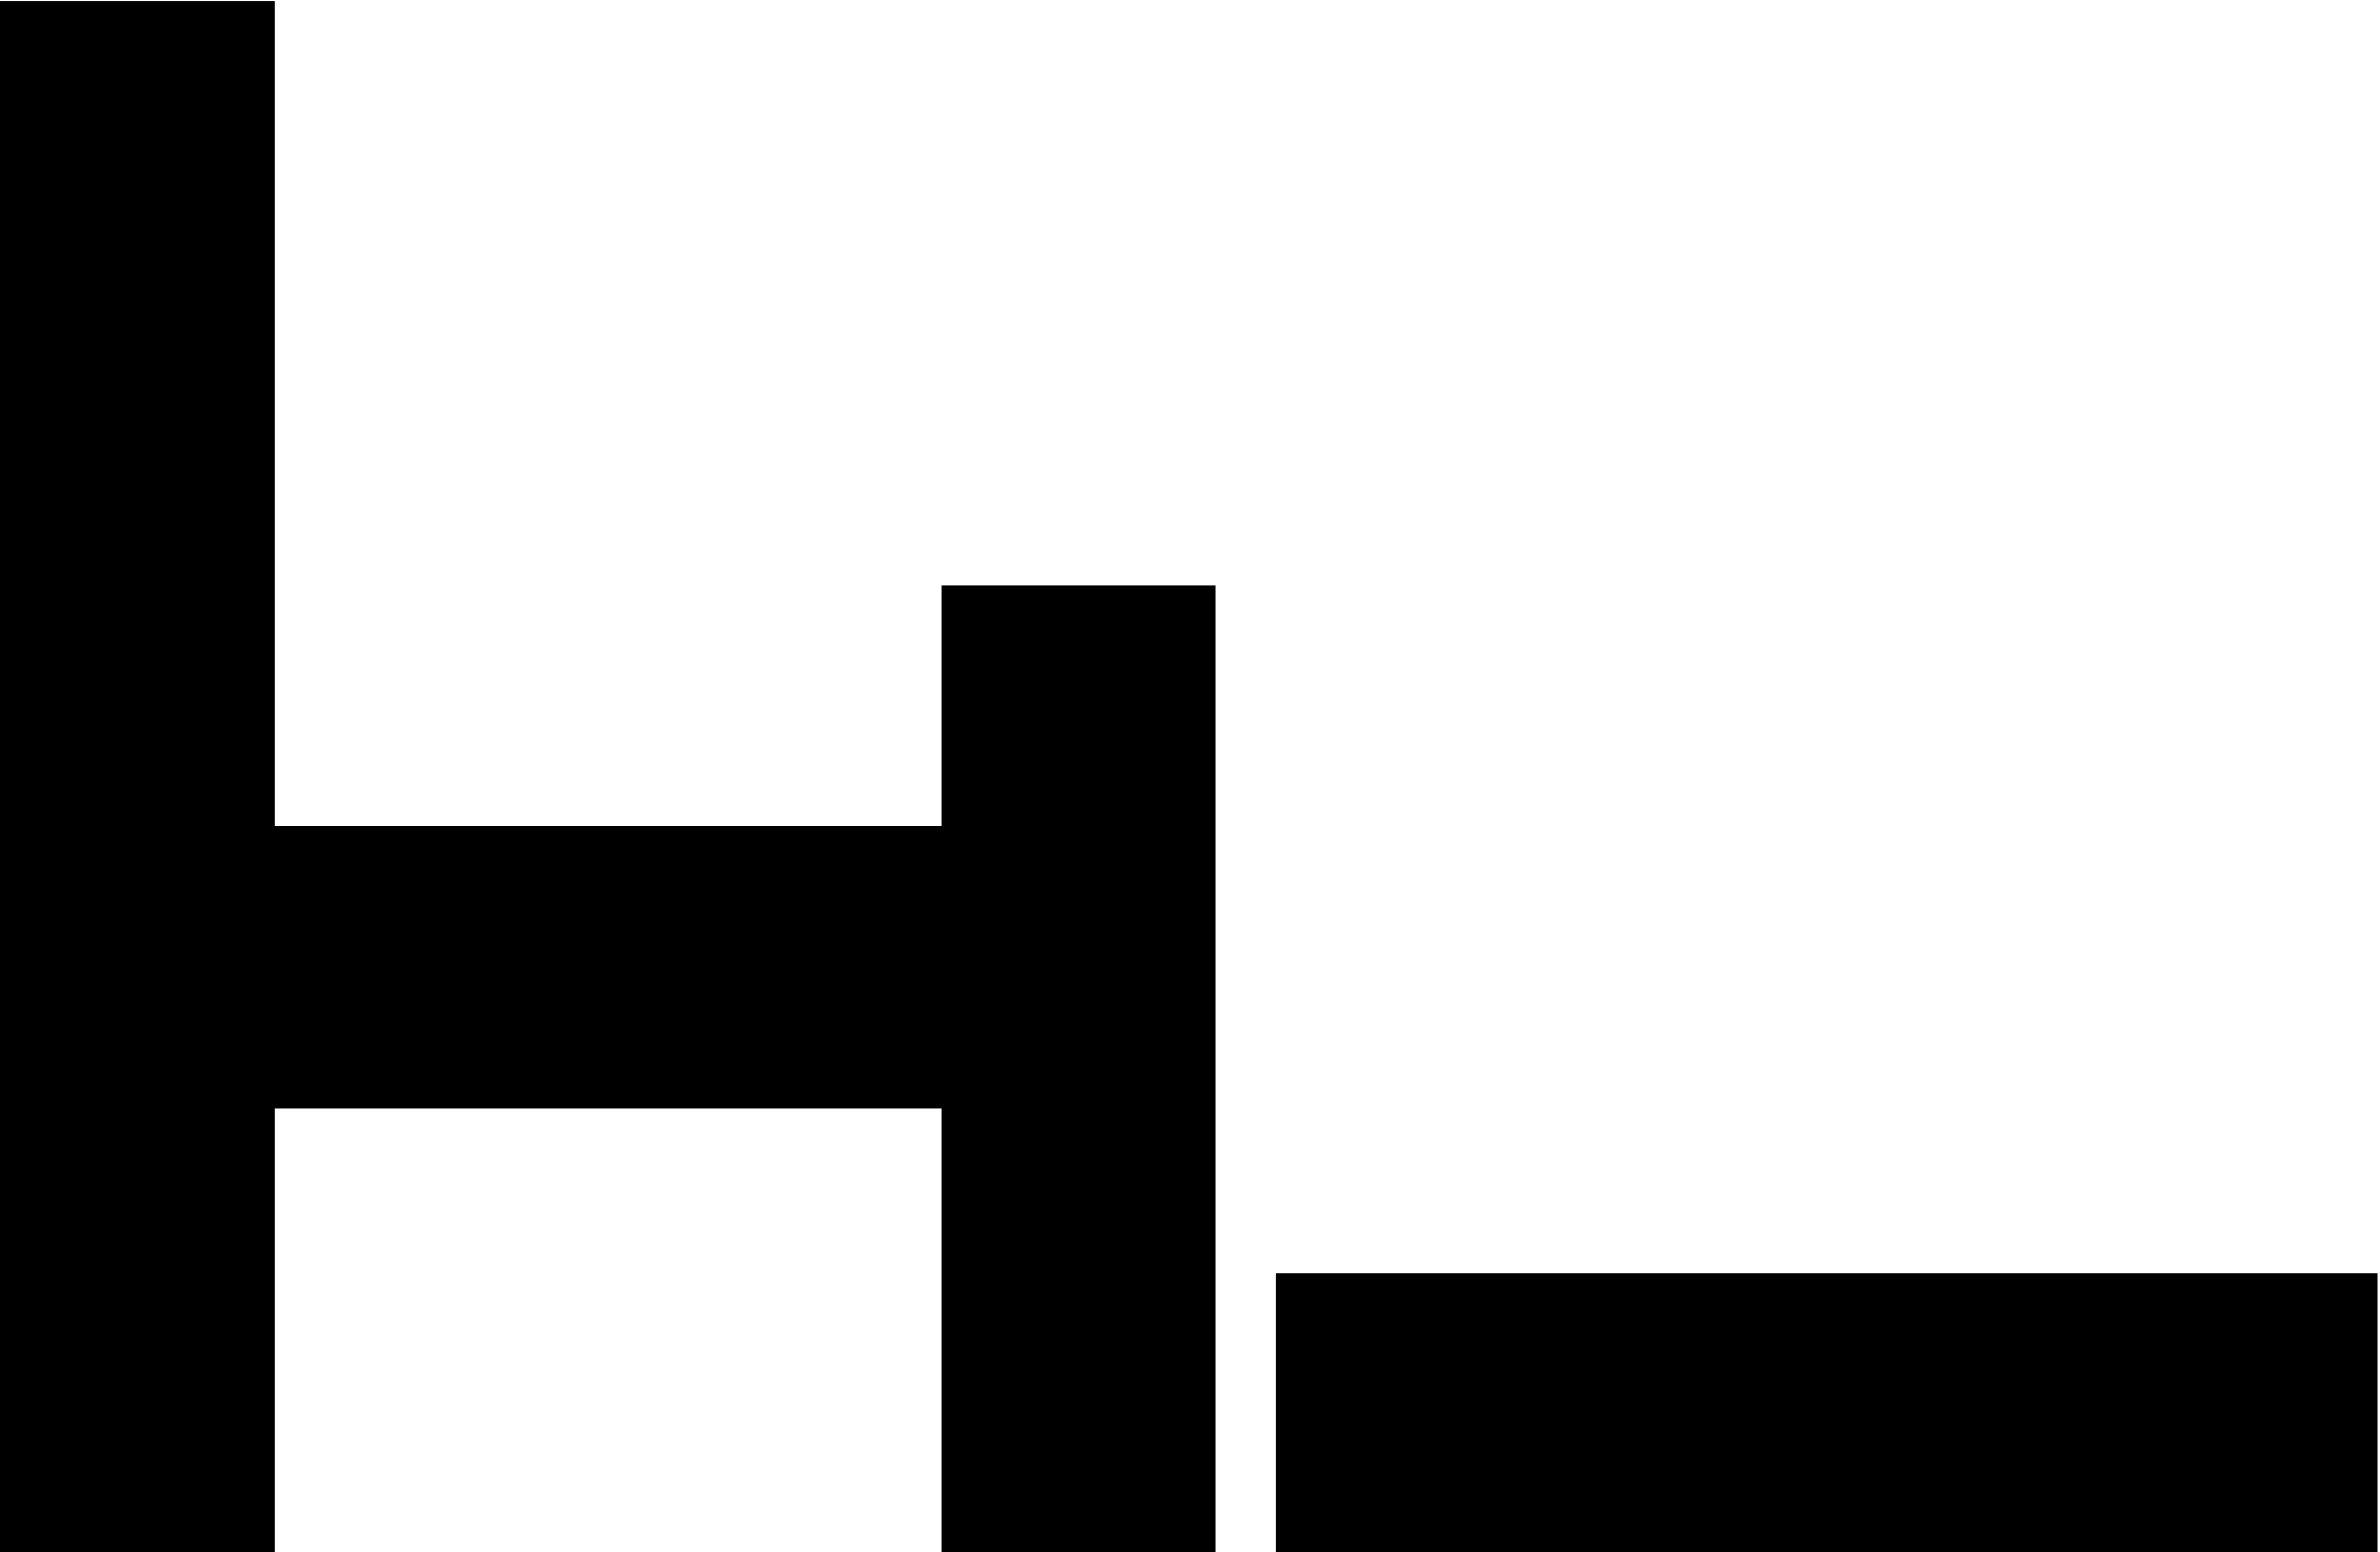 <?xml version="1.0" encoding="UTF-8" standalone="no"?>
<!-- Created with Inkscape (http://www.inkscape.org/) -->

<svg
   xmlns:dc="http://purl.org/dc/elements/1.1/"
   xmlns:cc="http://creativecommons.org/ns#"
   xmlns:rdf="http://www.w3.org/1999/02/22-rdf-syntax-ns#"
   xmlns:svg="http://www.w3.org/2000/svg"
   xmlns="http://www.w3.org/2000/svg"
   xmlns:sodipodi="http://sodipodi.sourceforge.net/DTD/sodipodi-0.dtd"
   xmlns:inkscape="http://www.inkscape.org/namespaces/inkscape"
   width="160mm"
   height="104.332mm"
   viewBox="0 0 160 104.332"
   version="1.1"
   id="svg1325"
   inkscape:version="0.92.4 (5da689c313, 2019-01-14)"
   sodipodi:docname="Logo-Houbolak.svg">
  <defs
     id="defs1319">
    <clipPath
       clipPathUnits="userSpaceOnUse"
       id="clipPath360">
      <path
         d="m 410,151.5 h 87 v 56.6 h -87 z"
         id="path358"
         inkscape:connector-curvature="0"
         style="clip-rule:evenodd" />
    </clipPath>
  </defs>
  <sodipodi:namedview
     id="base"
     pagecolor="#ffffff"
     bordercolor="#666666"
     borderopacity="1.0"
     inkscape:pageopacity="0.0"
     inkscape:pageshadow="2"
     inkscape:zoom="1.979899"
     inkscape:cx="211.44049"
     inkscape:cy="169.62518"
     inkscape:document-units="mm"
     inkscape:current-layer="layer1"
     showgrid="false"
     fit-margin-top="0"
     fit-margin-left="0"
     fit-margin-right="0"
     fit-margin-bottom="0"
     inkscape:window-width="3840"
     inkscape:window-height="2035"
     inkscape:window-x="5459"
     inkscape:window-y="-13"
     inkscape:window-maximized="1" />
  <g
     inkscape:label="Laag 1"
     inkscape:groupmode="layer"
     id="layer1"
     transform="translate(-30.211,-45.849)">
    <g
       transform="matrix(1.843,0,0,-1.843,-725.734,429.444)"
       id="g354">
      <g
         id="g356"
         clip-path="url(#clipPath360)">
        <path
           d="m 410.1,208.1 h 10.1 V 178 h 24.3 v 8.8 h 10 v -35.3 h -10 v 16.2 h -24.3 v -16.3 h -10.1 v 0 c 0,18.9 0,37.7 0,56.7 z"
           style="fill:#000000;fill-opacity:1;fill-rule:evenodd;stroke:none"
           id="path362"
           inkscape:connector-curvature="0" />
        <path
           d="m 456.7,161.7 h 40.2 v -10.3 h -40.2 z"
           style="fill:#000000;fill-opacity:1;fill-rule:evenodd;stroke:none"
           id="path364"
           inkscape:connector-curvature="0" />
      </g>
    </g>
  </g>
</svg>
